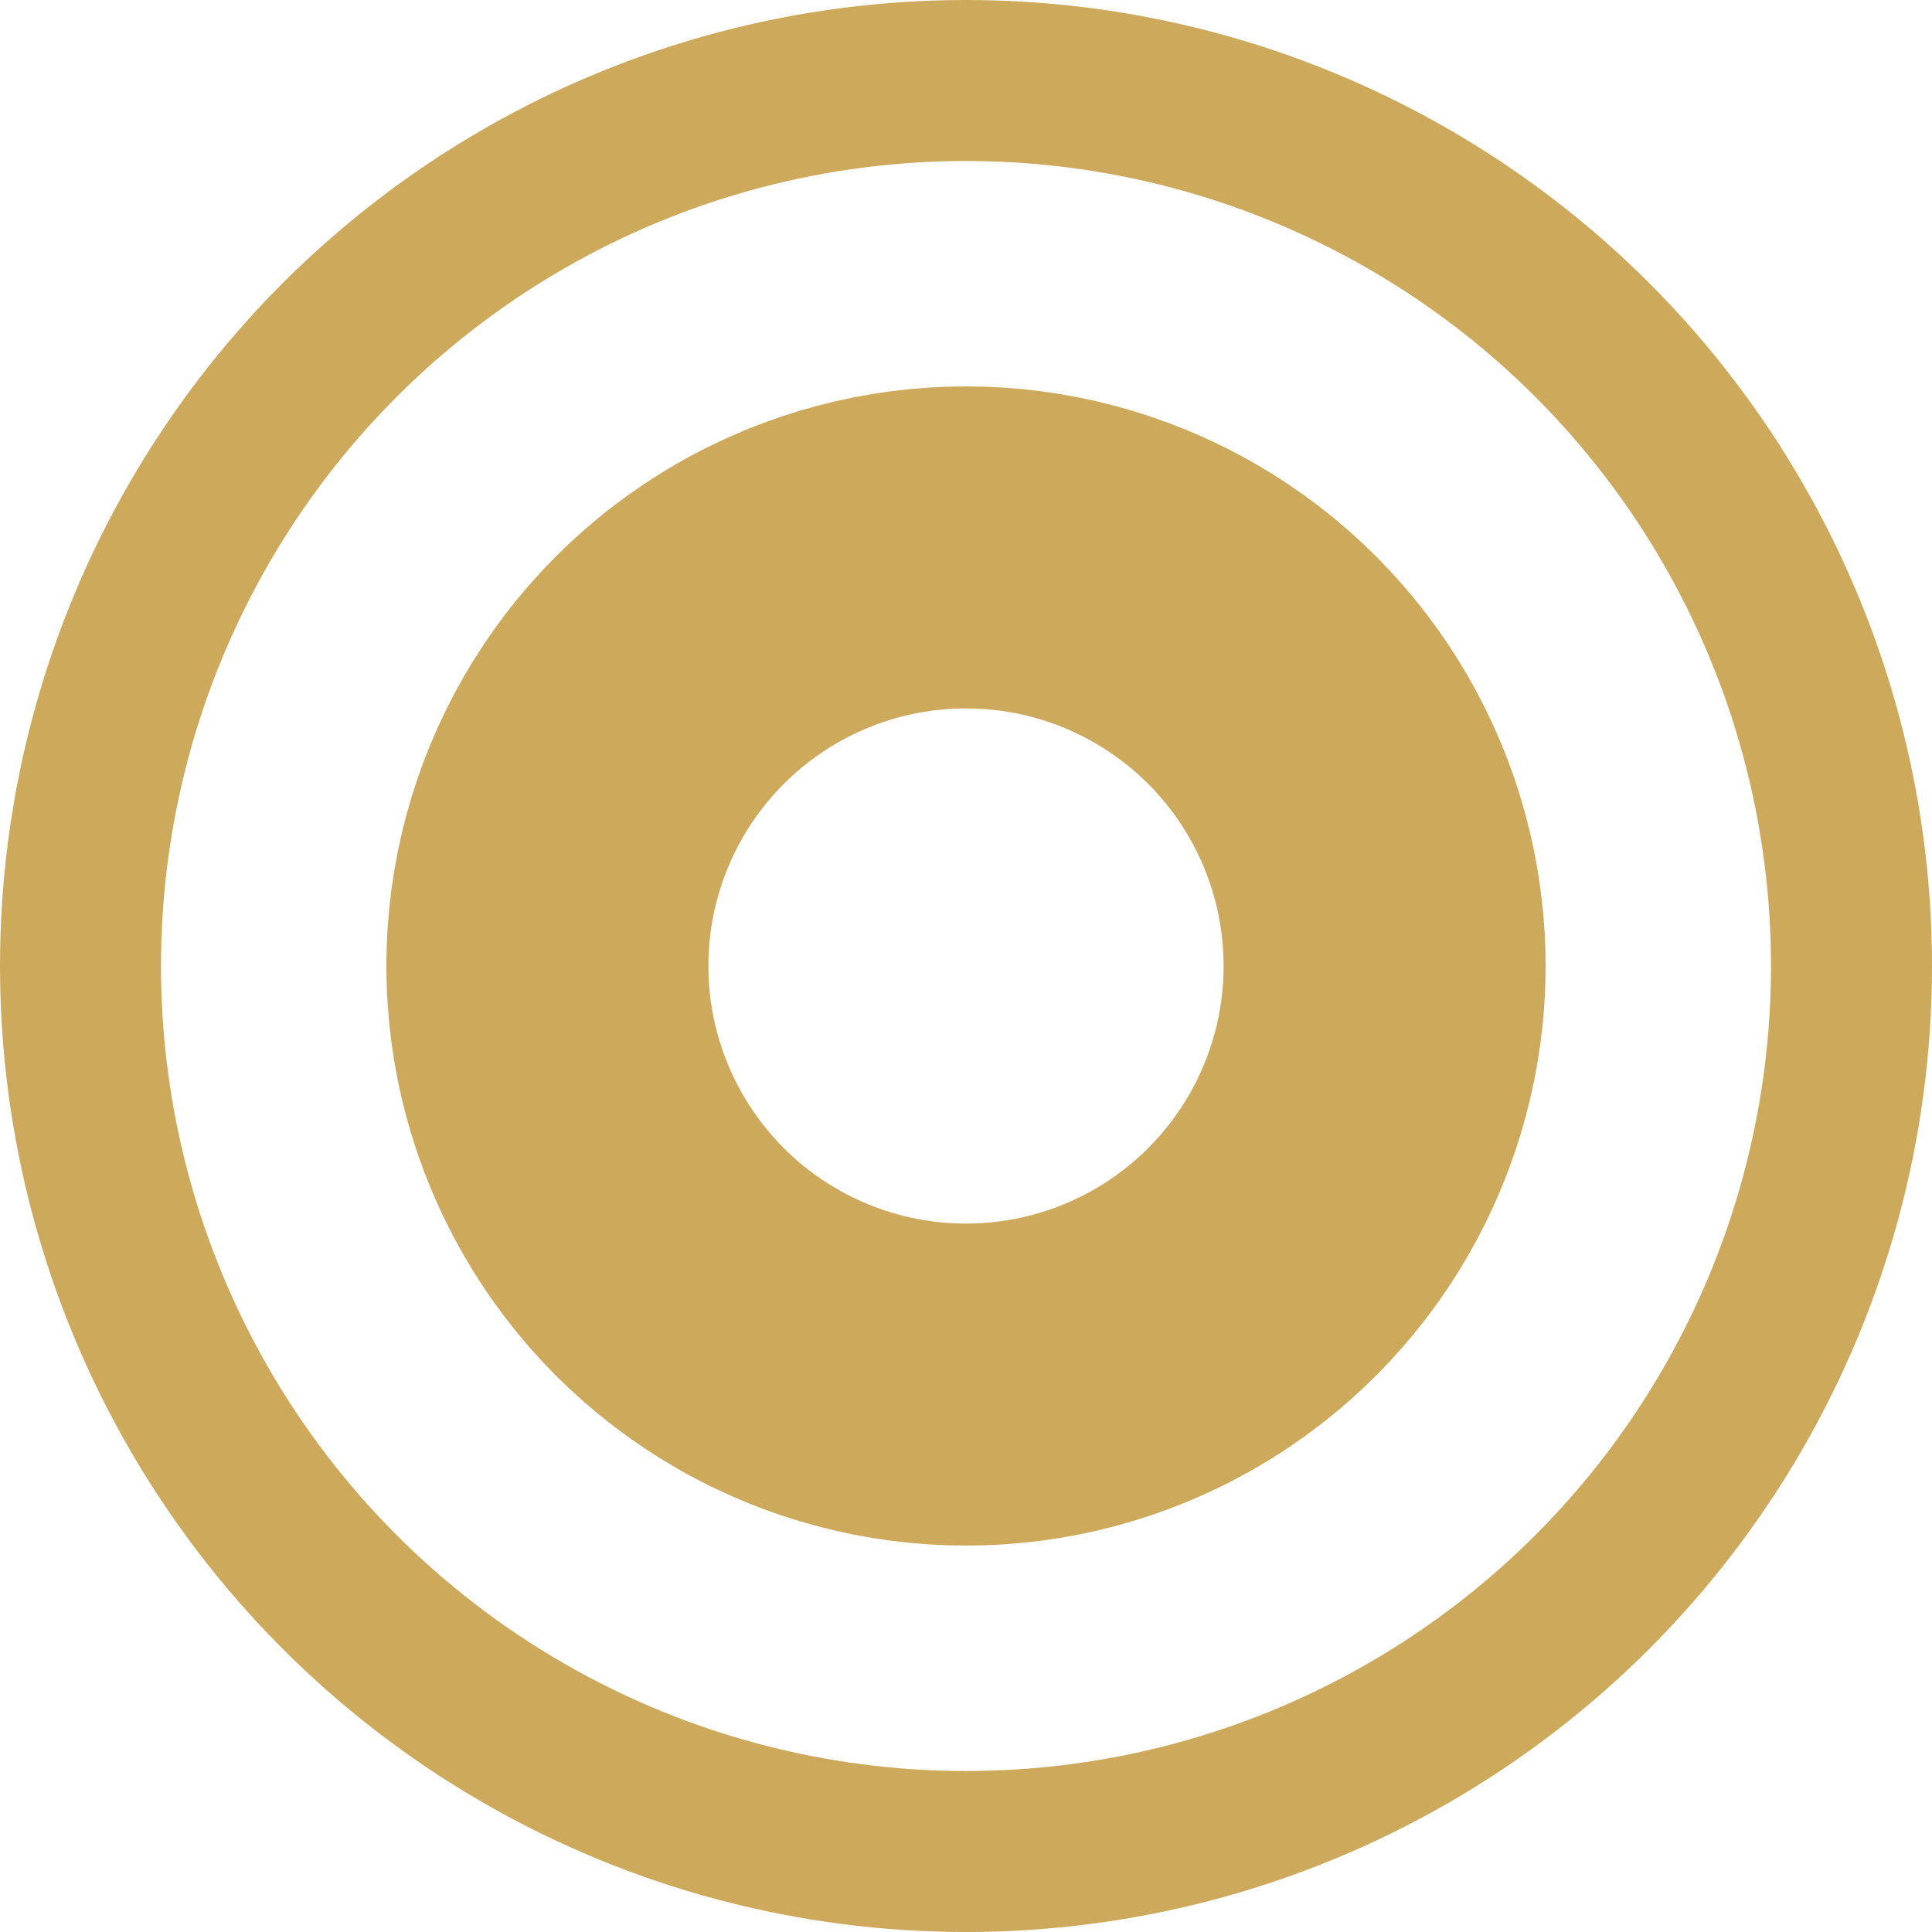 <?xml version="1.0" encoding="utf-8"?>
<svg xmlns="http://www.w3.org/2000/svg" fill="none" height="100%" overflow="visible" preserveAspectRatio="none" style="display: block;" viewBox="0 0 12 12" width="100%">
<g id="Group 351">
<circle cx="6" cy="6" id="Ellipse 36" r="2.6" stroke="#CDA95C" stroke-width="2"/>
<circle cx="6" cy="6" id="Ellipse 37" r="5.5" stroke="#CDA95C"/>
</g>
</svg>